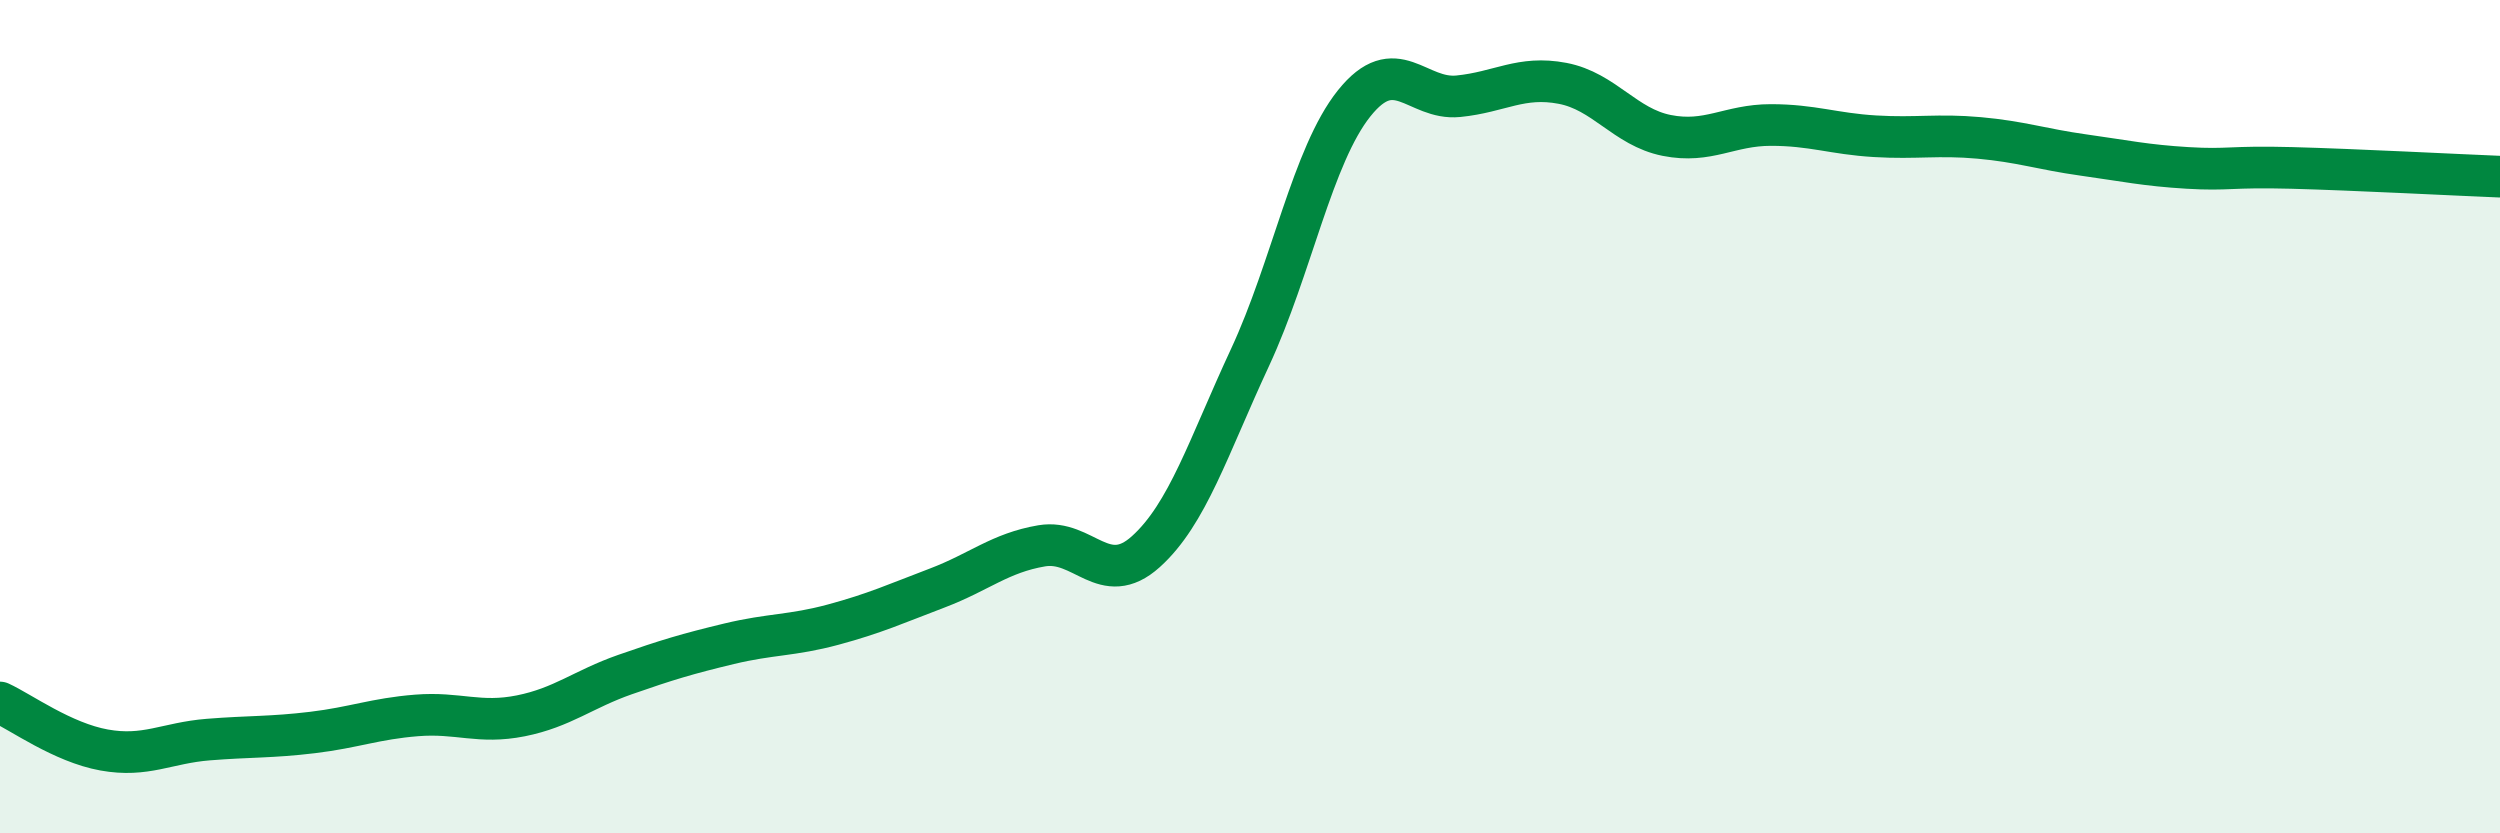 
    <svg width="60" height="20" viewBox="0 0 60 20" xmlns="http://www.w3.org/2000/svg">
      <path
        d="M 0,16.86 C 0.5,17.09 1.5,17.82 2.5,18 C 3.5,18.18 4,17.83 5,17.75 C 6,17.67 6.5,17.7 7.5,17.58 C 8.5,17.46 9,17.25 10,17.17 C 11,17.09 11.5,17.38 12.5,17.18 C 13.5,16.98 14,16.54 15,16.19 C 16,15.84 16.5,15.69 17.5,15.45 C 18.5,15.21 19,15.26 20,14.99 C 21,14.72 21.5,14.49 22.5,14.11 C 23.5,13.73 24,13.27 25,13.1 C 26,12.93 26.5,14.14 27.5,13.24 C 28.5,12.34 29,10.73 30,8.58 C 31,6.43 31.5,3.73 32.5,2.48 C 33.5,1.23 34,2.41 35,2.31 C 36,2.21 36.5,1.81 37.5,2 C 38.5,2.19 39,3.05 40,3.25 C 41,3.45 41.5,3 42.5,3 C 43.5,3 44,3.21 45,3.27 C 46,3.33 46.5,3.22 47.5,3.31 C 48.5,3.4 49,3.58 50,3.72 C 51,3.86 51.5,3.97 52.5,4.03 C 53.5,4.09 53.5,3.99 55,4.03 C 56.5,4.07 59,4.2 60,4.24L60 20L0 20Z"
        fill="#008740"
        opacity="0.1"
        stroke-linecap="round"
        stroke-linejoin="round"
      />
      <path
        d="M 0,16.86 C 0.5,17.09 1.5,17.82 2.5,18 C 3.5,18.18 4,17.83 5,17.75 C 6,17.67 6.5,17.7 7.5,17.58 C 8.5,17.46 9,17.25 10,17.17 C 11,17.09 11.5,17.38 12.5,17.18 C 13.5,16.98 14,16.54 15,16.19 C 16,15.84 16.5,15.69 17.5,15.45 C 18.5,15.21 19,15.26 20,14.99 C 21,14.72 21.5,14.49 22.5,14.11 C 23.5,13.73 24,13.27 25,13.1 C 26,12.93 26.5,14.14 27.5,13.24 C 28.5,12.34 29,10.73 30,8.58 C 31,6.43 31.5,3.73 32.5,2.48 C 33.5,1.23 34,2.41 35,2.31 C 36,2.21 36.5,1.81 37.5,2 C 38.5,2.19 39,3.05 40,3.25 C 41,3.45 41.5,3 42.5,3 C 43.5,3 44,3.21 45,3.27 C 46,3.33 46.5,3.22 47.5,3.31 C 48.5,3.4 49,3.58 50,3.72 C 51,3.86 51.5,3.97 52.5,4.03 C 53.5,4.09 53.5,3.99 55,4.03 C 56.5,4.07 59,4.2 60,4.24"
        stroke="#008740"
        stroke-width="1"
        fill="none"
        stroke-linecap="round"
        stroke-linejoin="round"
      />
    </svg>
  